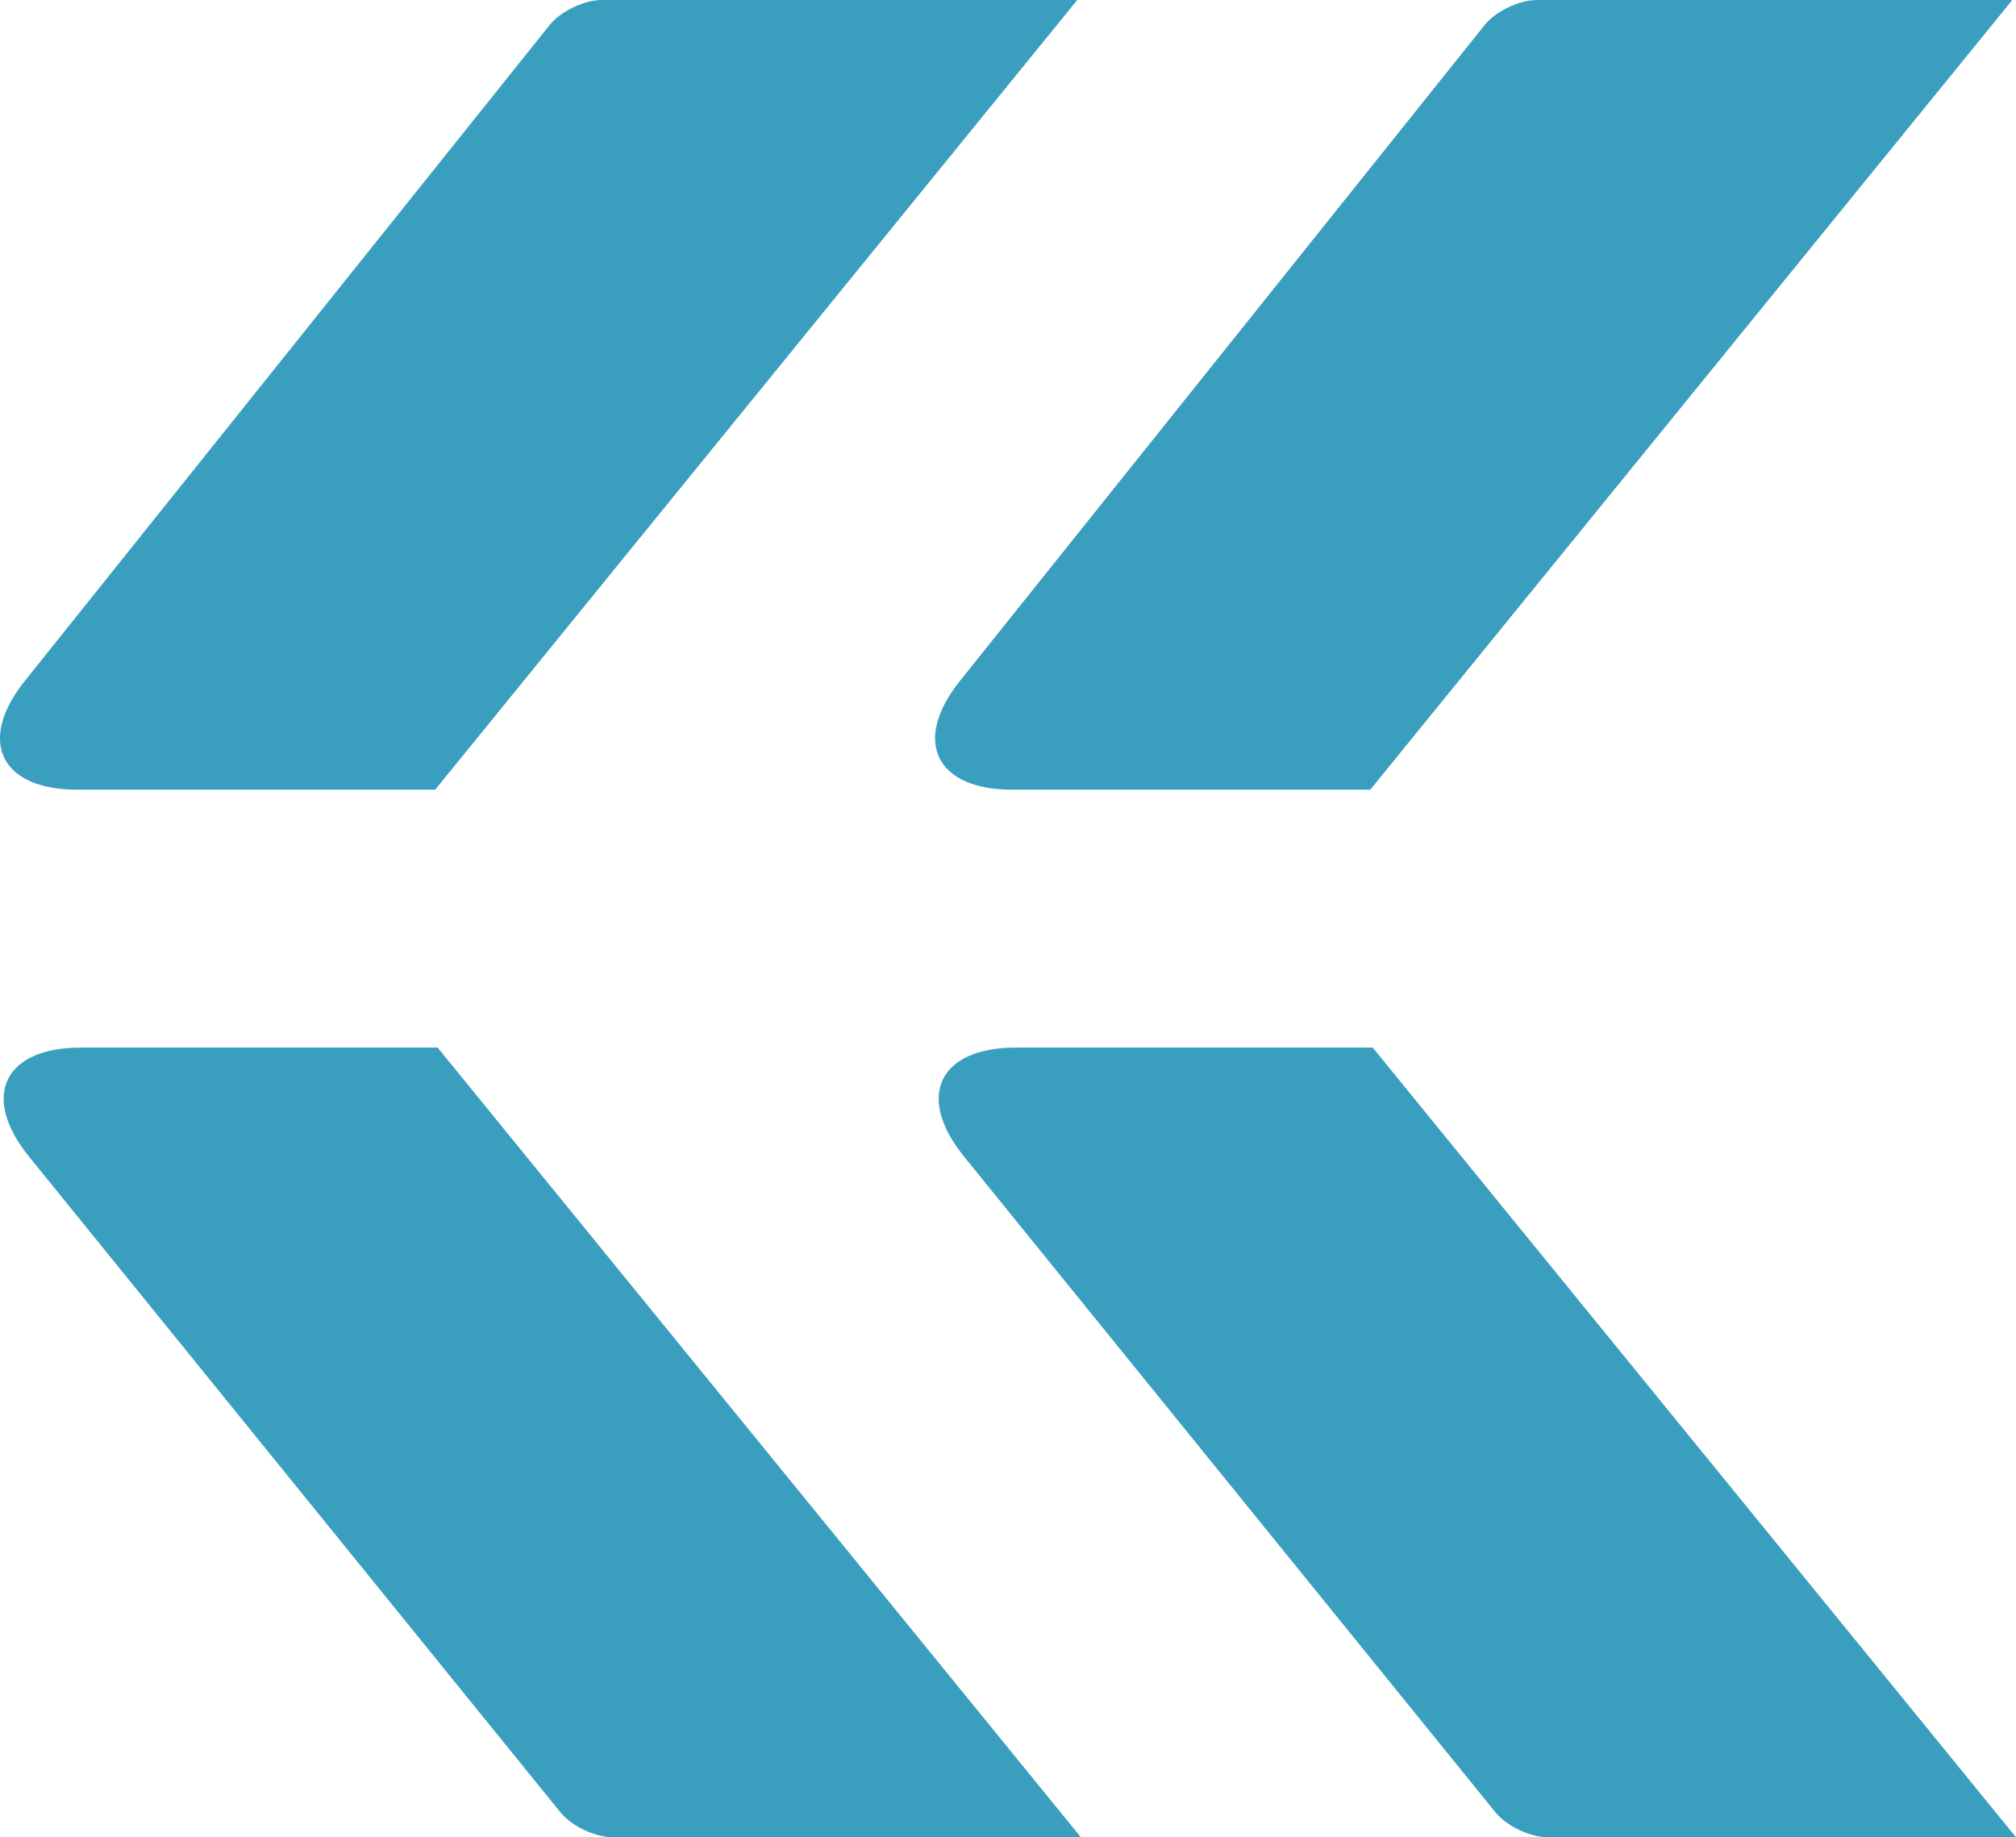 <?xml version="1.0" encoding="UTF-8"?>
<svg id="Calque_2" xmlns="http://www.w3.org/2000/svg" viewBox="0 0 272.68 248.5">
  <defs>
    <style>
      .cls-1 {
        fill: #3a9fbf;
      }
    </style>
  </defs>
  <g id="Calque_1-2" data-name="Calque_1">
    <g>
      <path class="cls-1" d="M209.31,248.5h63.37l-87.01-106.81h-48.25c-10.44,0-13.6,6.63-7.03,14.74l71.89,88.71c1.49,1.84,4.66,3.35,7.03,3.35Z"/>
      <path class="cls-1" d="M145.71,0h-64.32c-2.39,0-5.57,1.53-7.06,3.4L3.35,92.11c-6.47,8.08-3.29,14.7,7.06,14.7h48.45L145.71,0Z"/>
      <path class="cls-1" d="M82.83,248.5h63.37l-87.01-106.81H10.95c-10.44,0-13.6,6.63-7.03,14.74l71.89,88.71c1.49,1.84,4.66,3.35,7.03,3.35Z"/>
      <path class="cls-1" d="M272.18,0h-64.32c-2.39,0-5.57,1.53-7.06,3.4l-70.97,88.71c-6.47,8.08-3.29,14.7,7.06,14.7h48.45L272.18,0Z"/>
    </g>
  </g>
</svg>